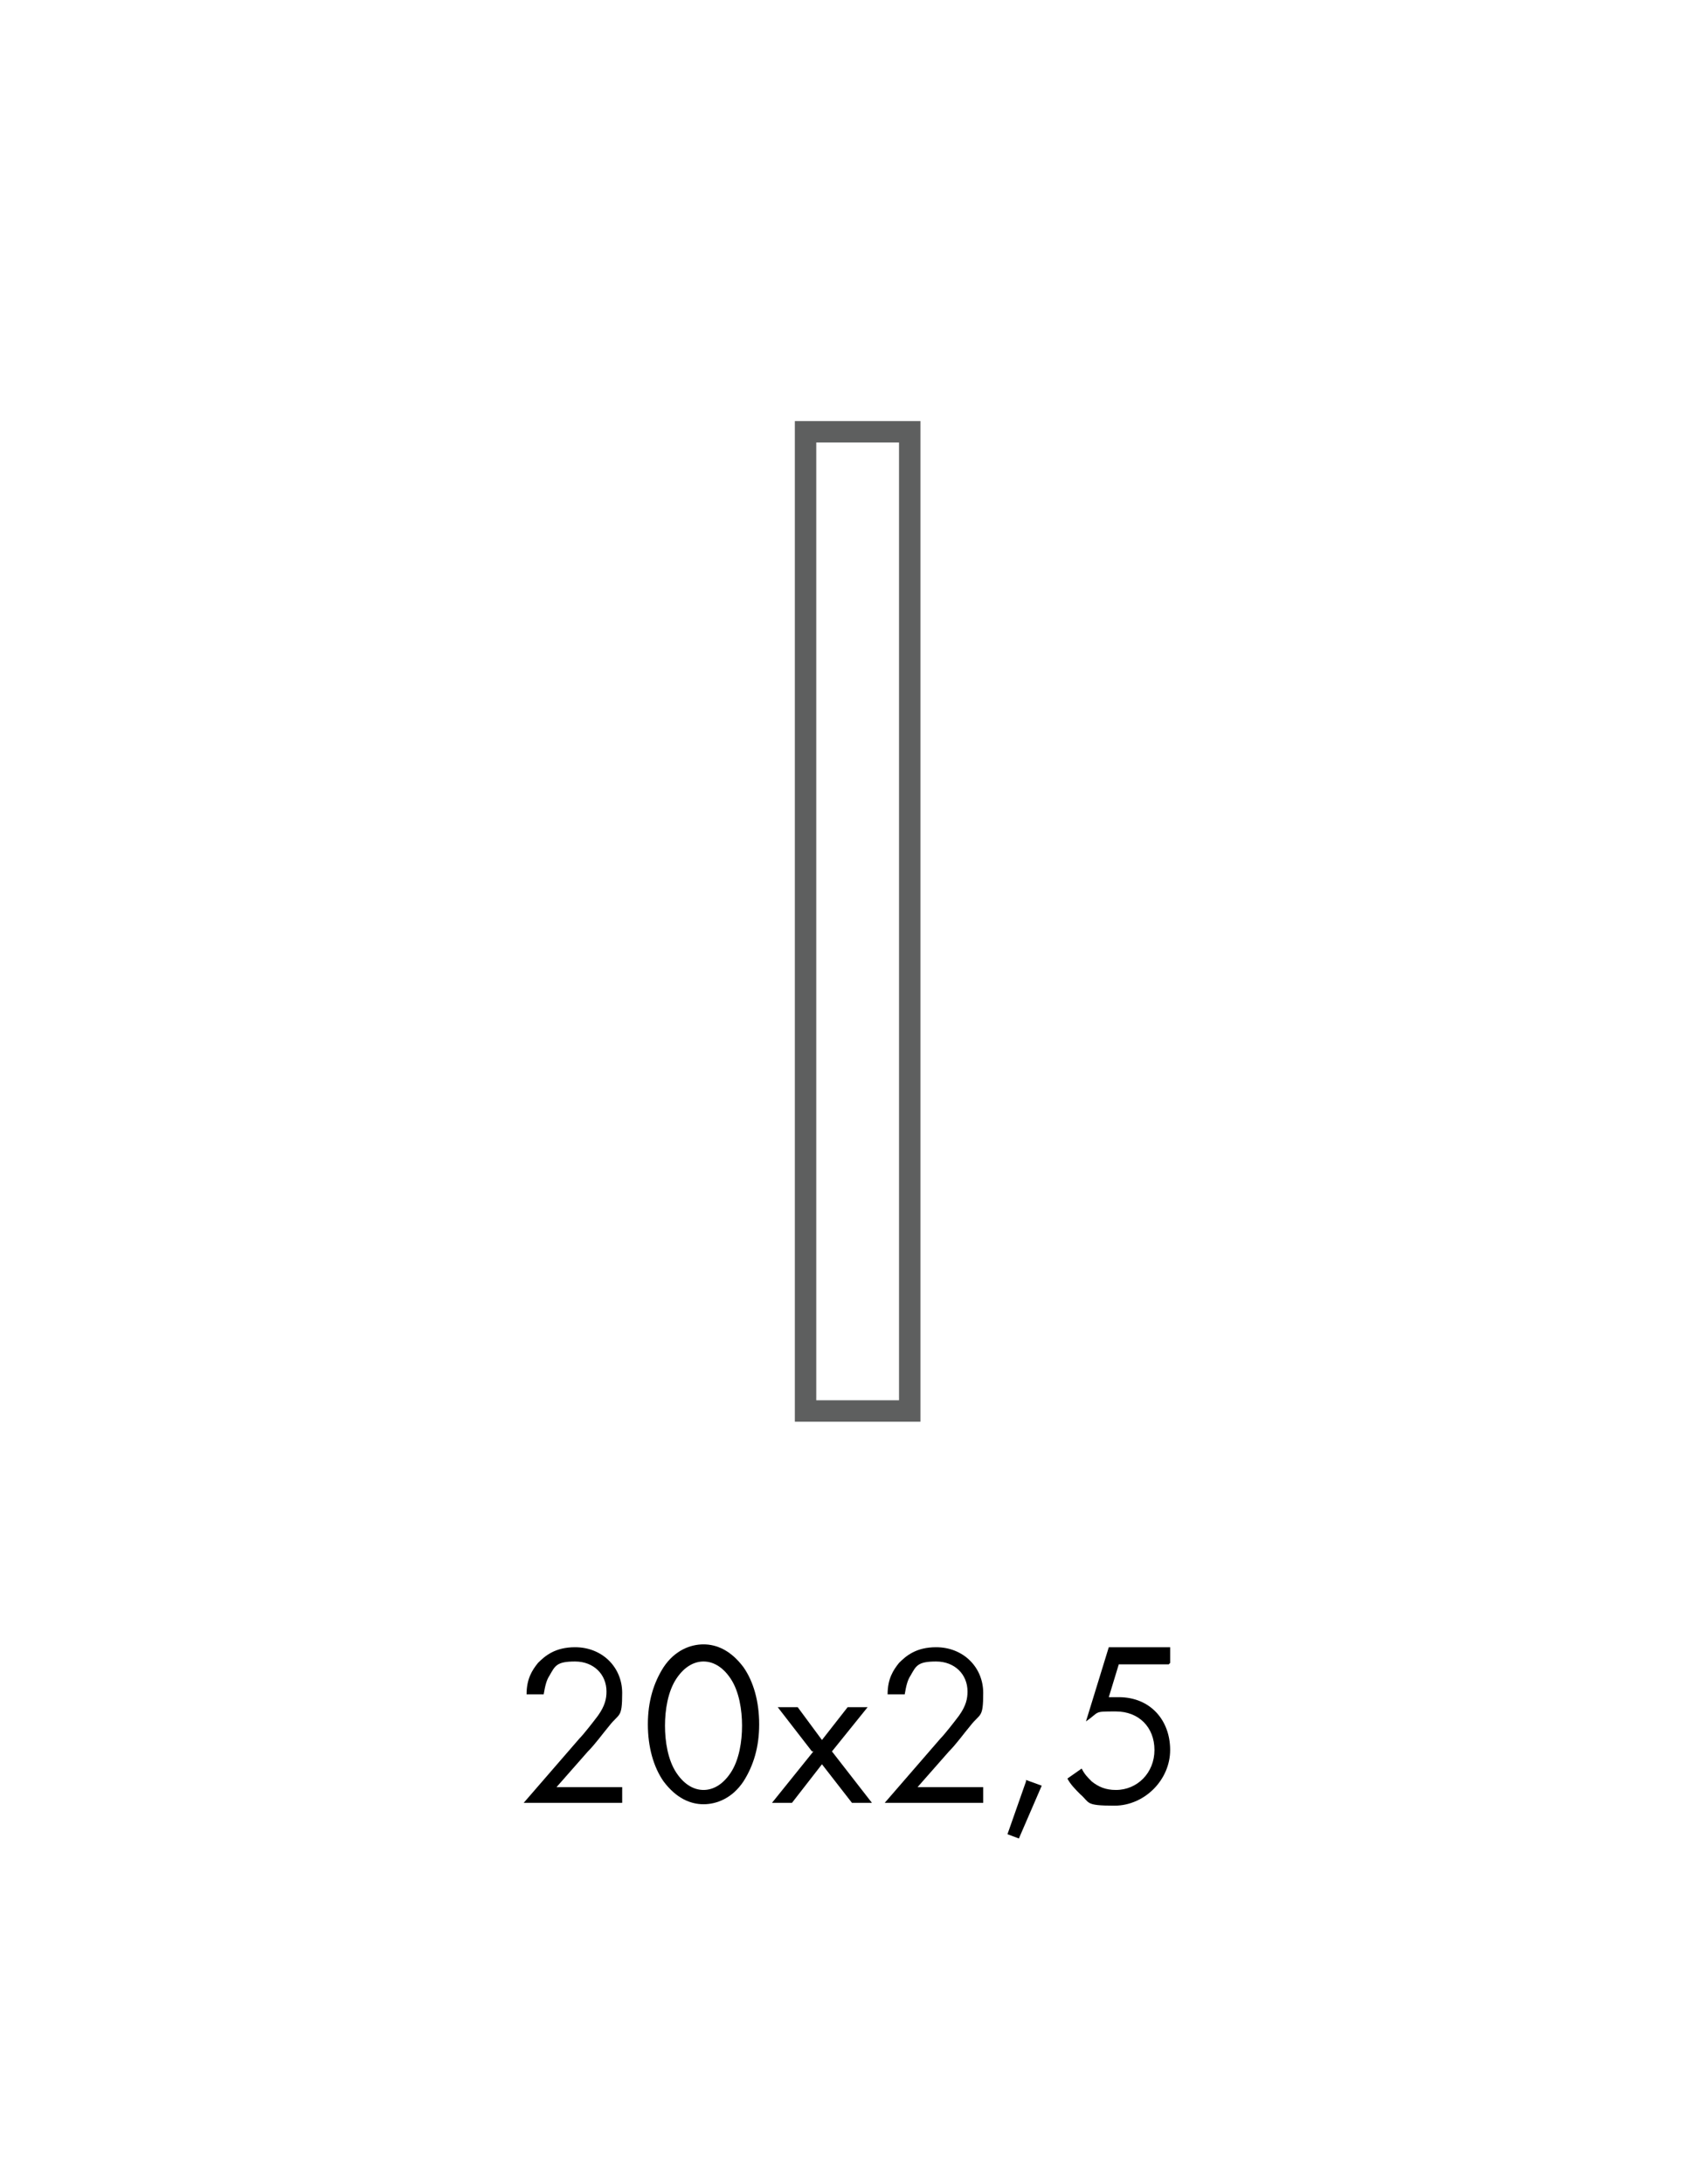 <?xml version="1.0" encoding="UTF-8"?>
<svg id="Capa_2" xmlns="http://www.w3.org/2000/svg" version="1.1" viewBox="0 0 119.2 153">
  <!-- Generator: Adobe Illustrator 29.6.1, SVG Export Plug-In . SVG Version: 2.1.1 Build 9)  -->
  <defs>
    <style>
      .st0 {
        fill: none;
      }

      .st1 {
        fill: #5e5f5f;
      }
    </style>
  </defs>
  <path class="st1" d="M63,31v67.1h-5.8V31h5.8M64.5,29.5h-8.8v70.1h8.8V29.5h0Z"/>
  <path d="M36.7,126.3l3.9-4.5c.3-.3,1-1.2,1.3-1.6.5-.7.6-1.2.6-1.7,0-1.2-.9-2.1-2.2-2.1s-1.4.3-1.8,1c-.2.3-.3.7-.4,1.3h-1.2c0-1.1.4-1.7.8-2.2.5-.5,1.2-1.1,2.6-1.1,1.9,0,3.3,1.4,3.3,3.2s-.2,1.4-.9,2.3c-.5.6-1,1.3-1.5,1.8l-2.2,2.5h4.6v1.1h-7Z"/>
  <path d="M46.5,124.8c-.7-1-1.1-2.4-1.1-4s.4-2.9,1.1-4c.8-1.2,1.9-1.6,2.8-1.6s1.9.4,2.8,1.6c.7,1,1.1,2.4,1.1,4s-.4,2.9-1.1,4c-.8,1.2-1.9,1.6-2.8,1.6s-1.9-.4-2.8-1.6ZM47.4,117.6c-.6.9-.8,2.2-.8,3.3s.2,2.4.8,3.3c.6.9,1.3,1.2,1.9,1.2s1.3-.3,1.9-1.2c.6-.9.8-2.2.8-3.3s-.2-2.4-.8-3.3c-.6-.9-1.3-1.2-1.9-1.2s-1.3.3-1.9,1.2Z"/>
  <path d="M56.9,122.7l-2.4-3.1h1.4l1.7,2.3,1.8-2.3h1.4l-2.5,3.1,2.8,3.6h-1.4l-2.1-2.7-2.1,2.7h-1.4l2.9-3.6Z"/>
  <path d="M62,126.3l3.9-4.5c.3-.3,1-1.2,1.3-1.6.5-.7.6-1.2.6-1.7,0-1.2-.9-2.1-2.2-2.1s-1.4.3-1.8,1c-.2.3-.3.7-.4,1.3h-1.2c0-1.1.4-1.7.8-2.2.5-.5,1.2-1.1,2.6-1.1,1.9,0,3.3,1.4,3.3,3.2s-.2,1.4-.9,2.3c-.5.6-1,1.3-1.5,1.8l-2.2,2.5h4.6v1.1h-7Z"/>
  <path d="M71.9,124.7l1.1.4-1.6,3.7-.8-.3,1.3-3.7Z"/>
  <path d="M81.9,116.6h-3.5l-.7,2.3c.2,0,.4,0,.7,0,2.2,0,3.6,1.6,3.6,3.7s-1.8,3.9-3.9,3.9-1.7-.2-2.4-.8c-.3-.3-.7-.7-.9-1.1l1-.7c.2.4.4.6.7.9.5.4,1,.6,1.7.6,1.5,0,2.7-1.2,2.7-2.8s-1.1-2.7-2.7-2.7-1.1,0-2.1.7l1.6-5.2h4.3v1.1Z"/>
  <rect class="st0" y="0" width="119.2" height="153"/>
</svg>